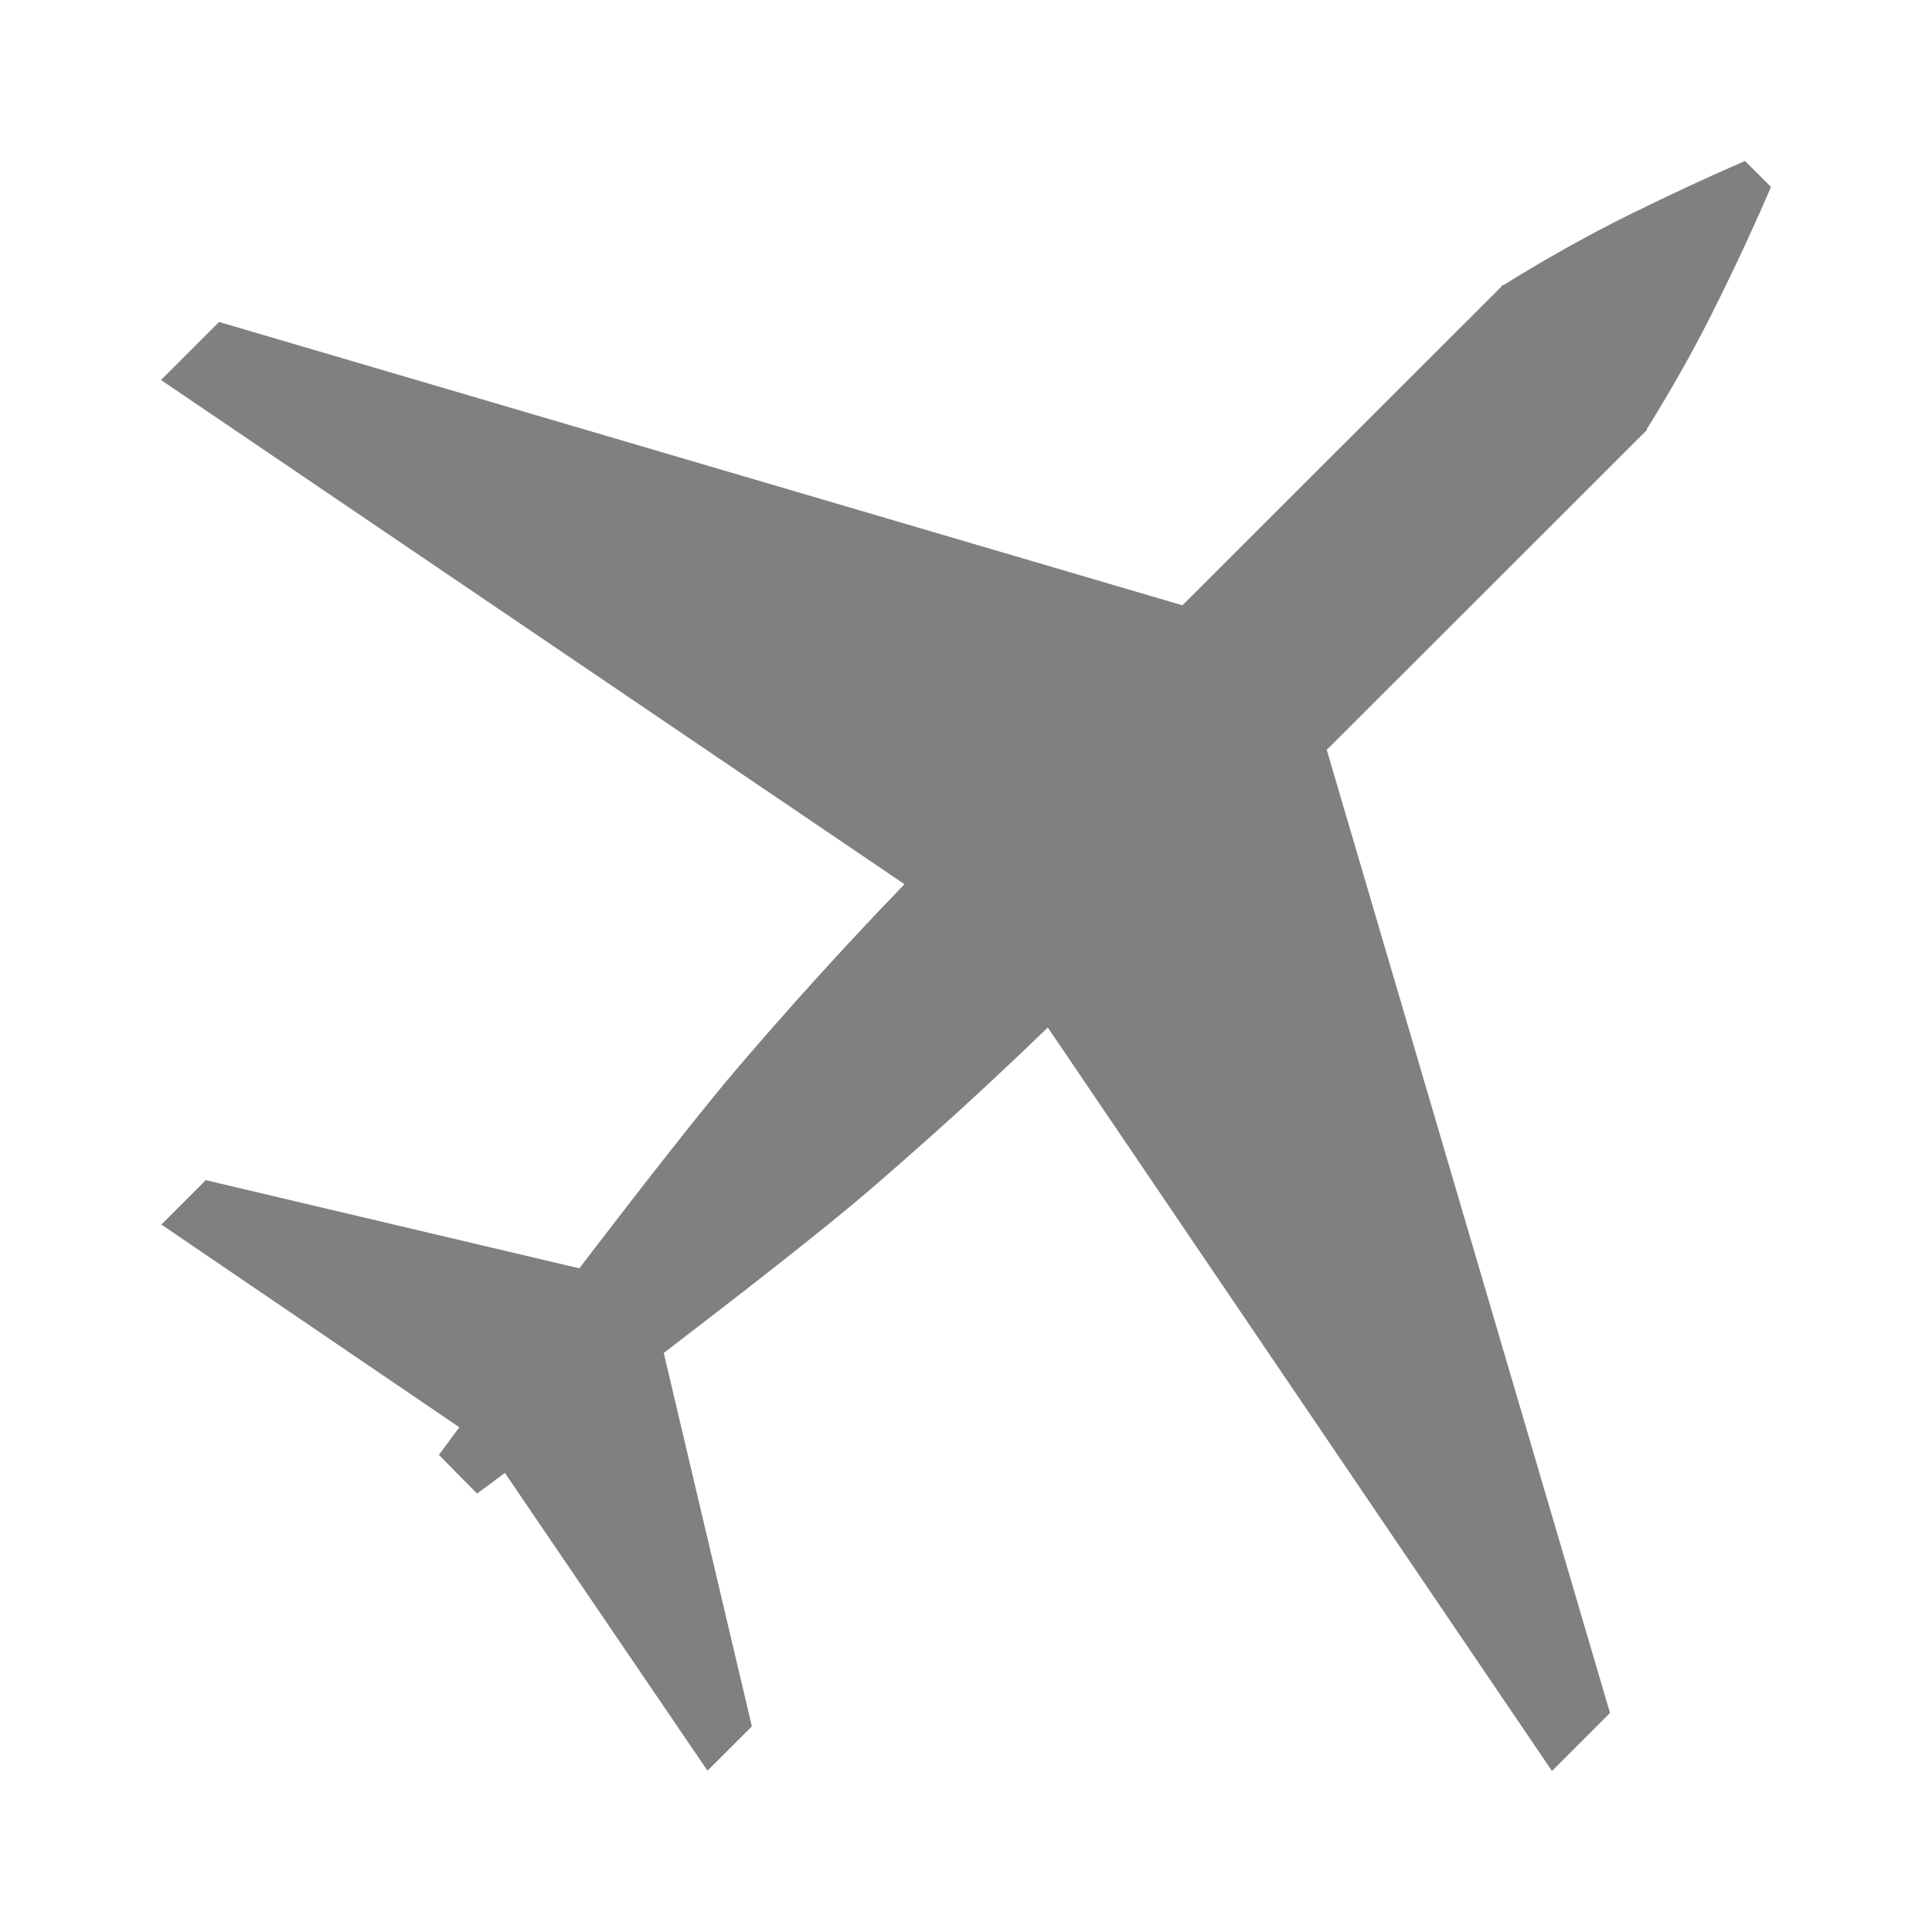<svg xmlns="http://www.w3.org/2000/svg" width="96" height="96" viewBox="0 0 96 96"><path color="#000" overflow="visible" fill="none" d="M96 0v96H0V0z"/><path d="M35.154 87.984l-10.988-16.15-16.15-10.988 2.205-2.205 19.46 4.593 3.087 3.088 4.592 19.46zM10.885 15.998L8 18.883l41.186 27.93L77.116 88 80 85.115l-14.282-48.56-6.275-6.275-48.558-14.282z" color="#000" overflow="visible" fill="gray"/><path style="line-height:125%;-inkscape-font-specification:Ubuntu;text-align:center" d="M86.71 8L88 9.29c-.75 1.747-1.633 3.67-2.68 5.777-1.022 2.084-2.2 4.18-3.496 6.264l.023.024-.08.08L55.434 47.74c-4.648 4.65-8.21 7.94-12.315 11.472-4.05 3.475-15.277 11.956-19.414 15.004l-1.898-1.925c3.05-4.136 11.5-15.336 14.977-19.386 3.53-4.105 6.824-7.692 11.472-12.34l26.33-26.307.084-.107.025.023c2.078-1.293 4.168-2.464 6.238-3.493C83.05 9.643 84.963 8.75 86.71 8z" font-size="15" font-family="Ubuntu" letter-spacing="0" word-spacing="0" text-anchor="middle" fill="gray"/></svg>